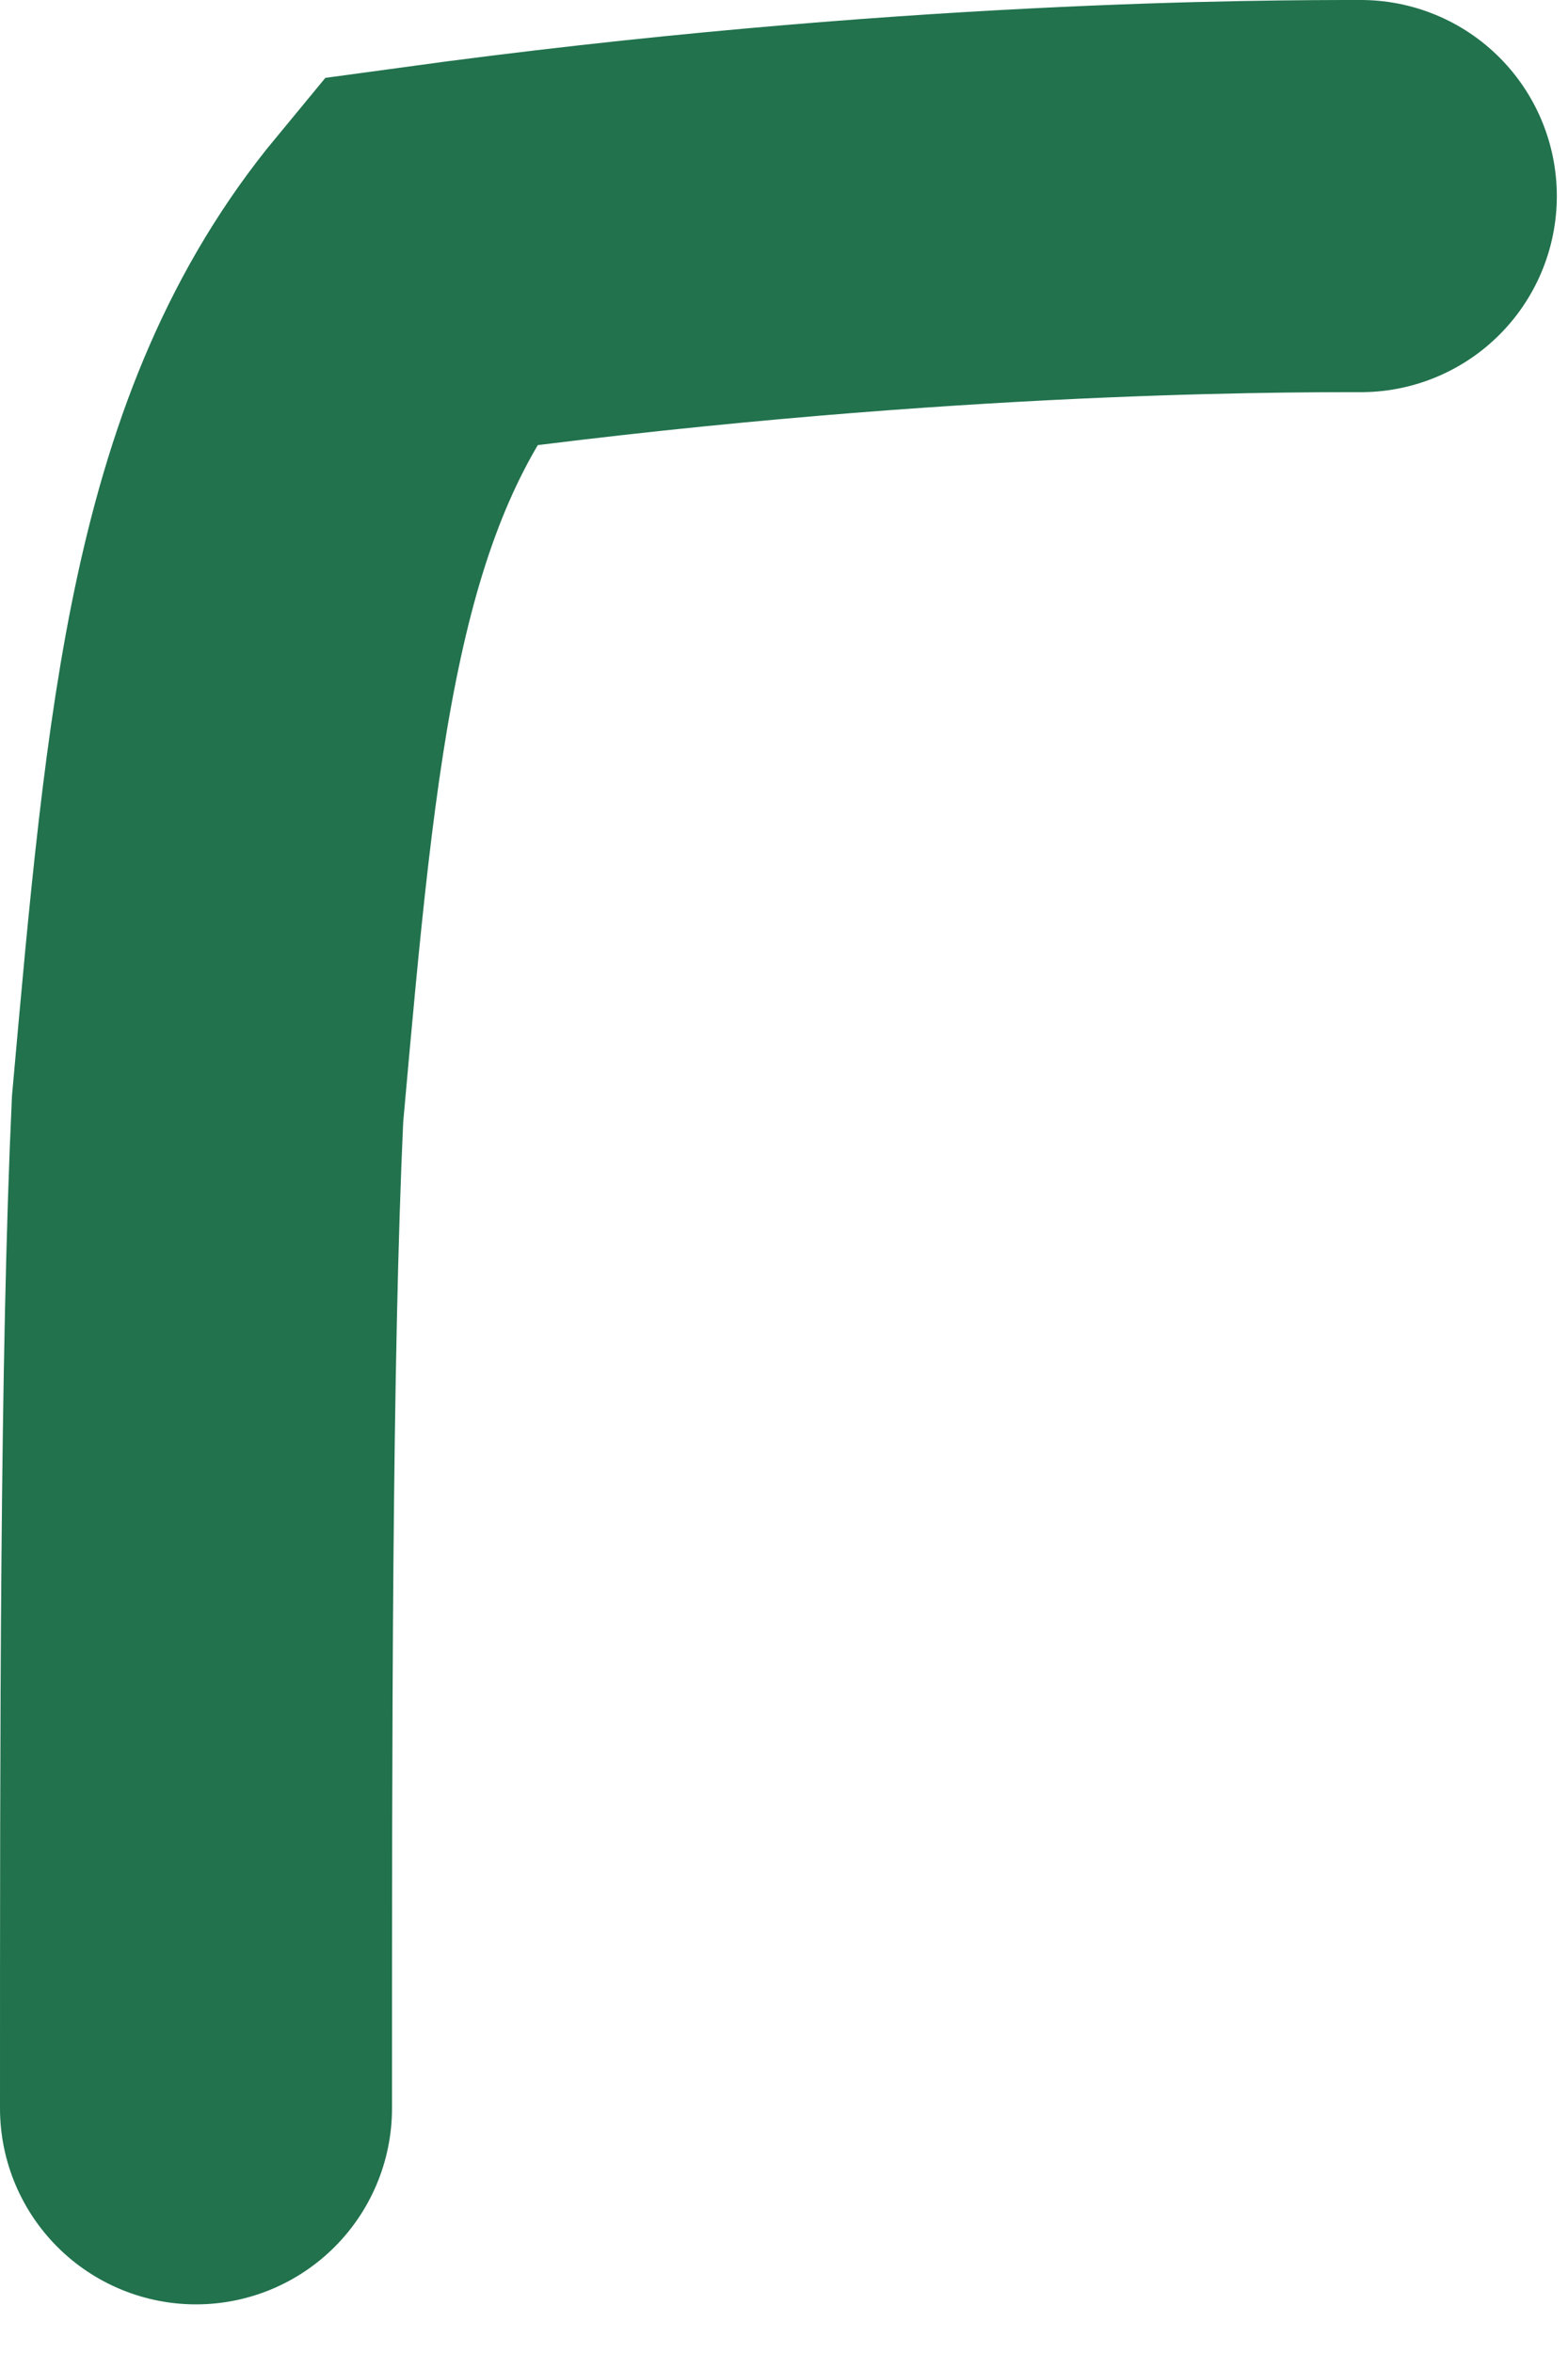 <svg preserveAspectRatio="none" width="100%" height="100%" overflow="visible" style="display: block;" viewBox="0 0 8 12" fill="none" xmlns="http://www.w3.org/2000/svg">
<path id="Vector 17" d="M6.943 1C6.481 1 4.629 1 2.182 1.335C1.35 2.341 1.234 3.702 1.059 5.657C1 6.941 1 8.818 1 10.752" stroke="#21724D" stroke-width="2" stroke-linecap="round"/>
</svg>
